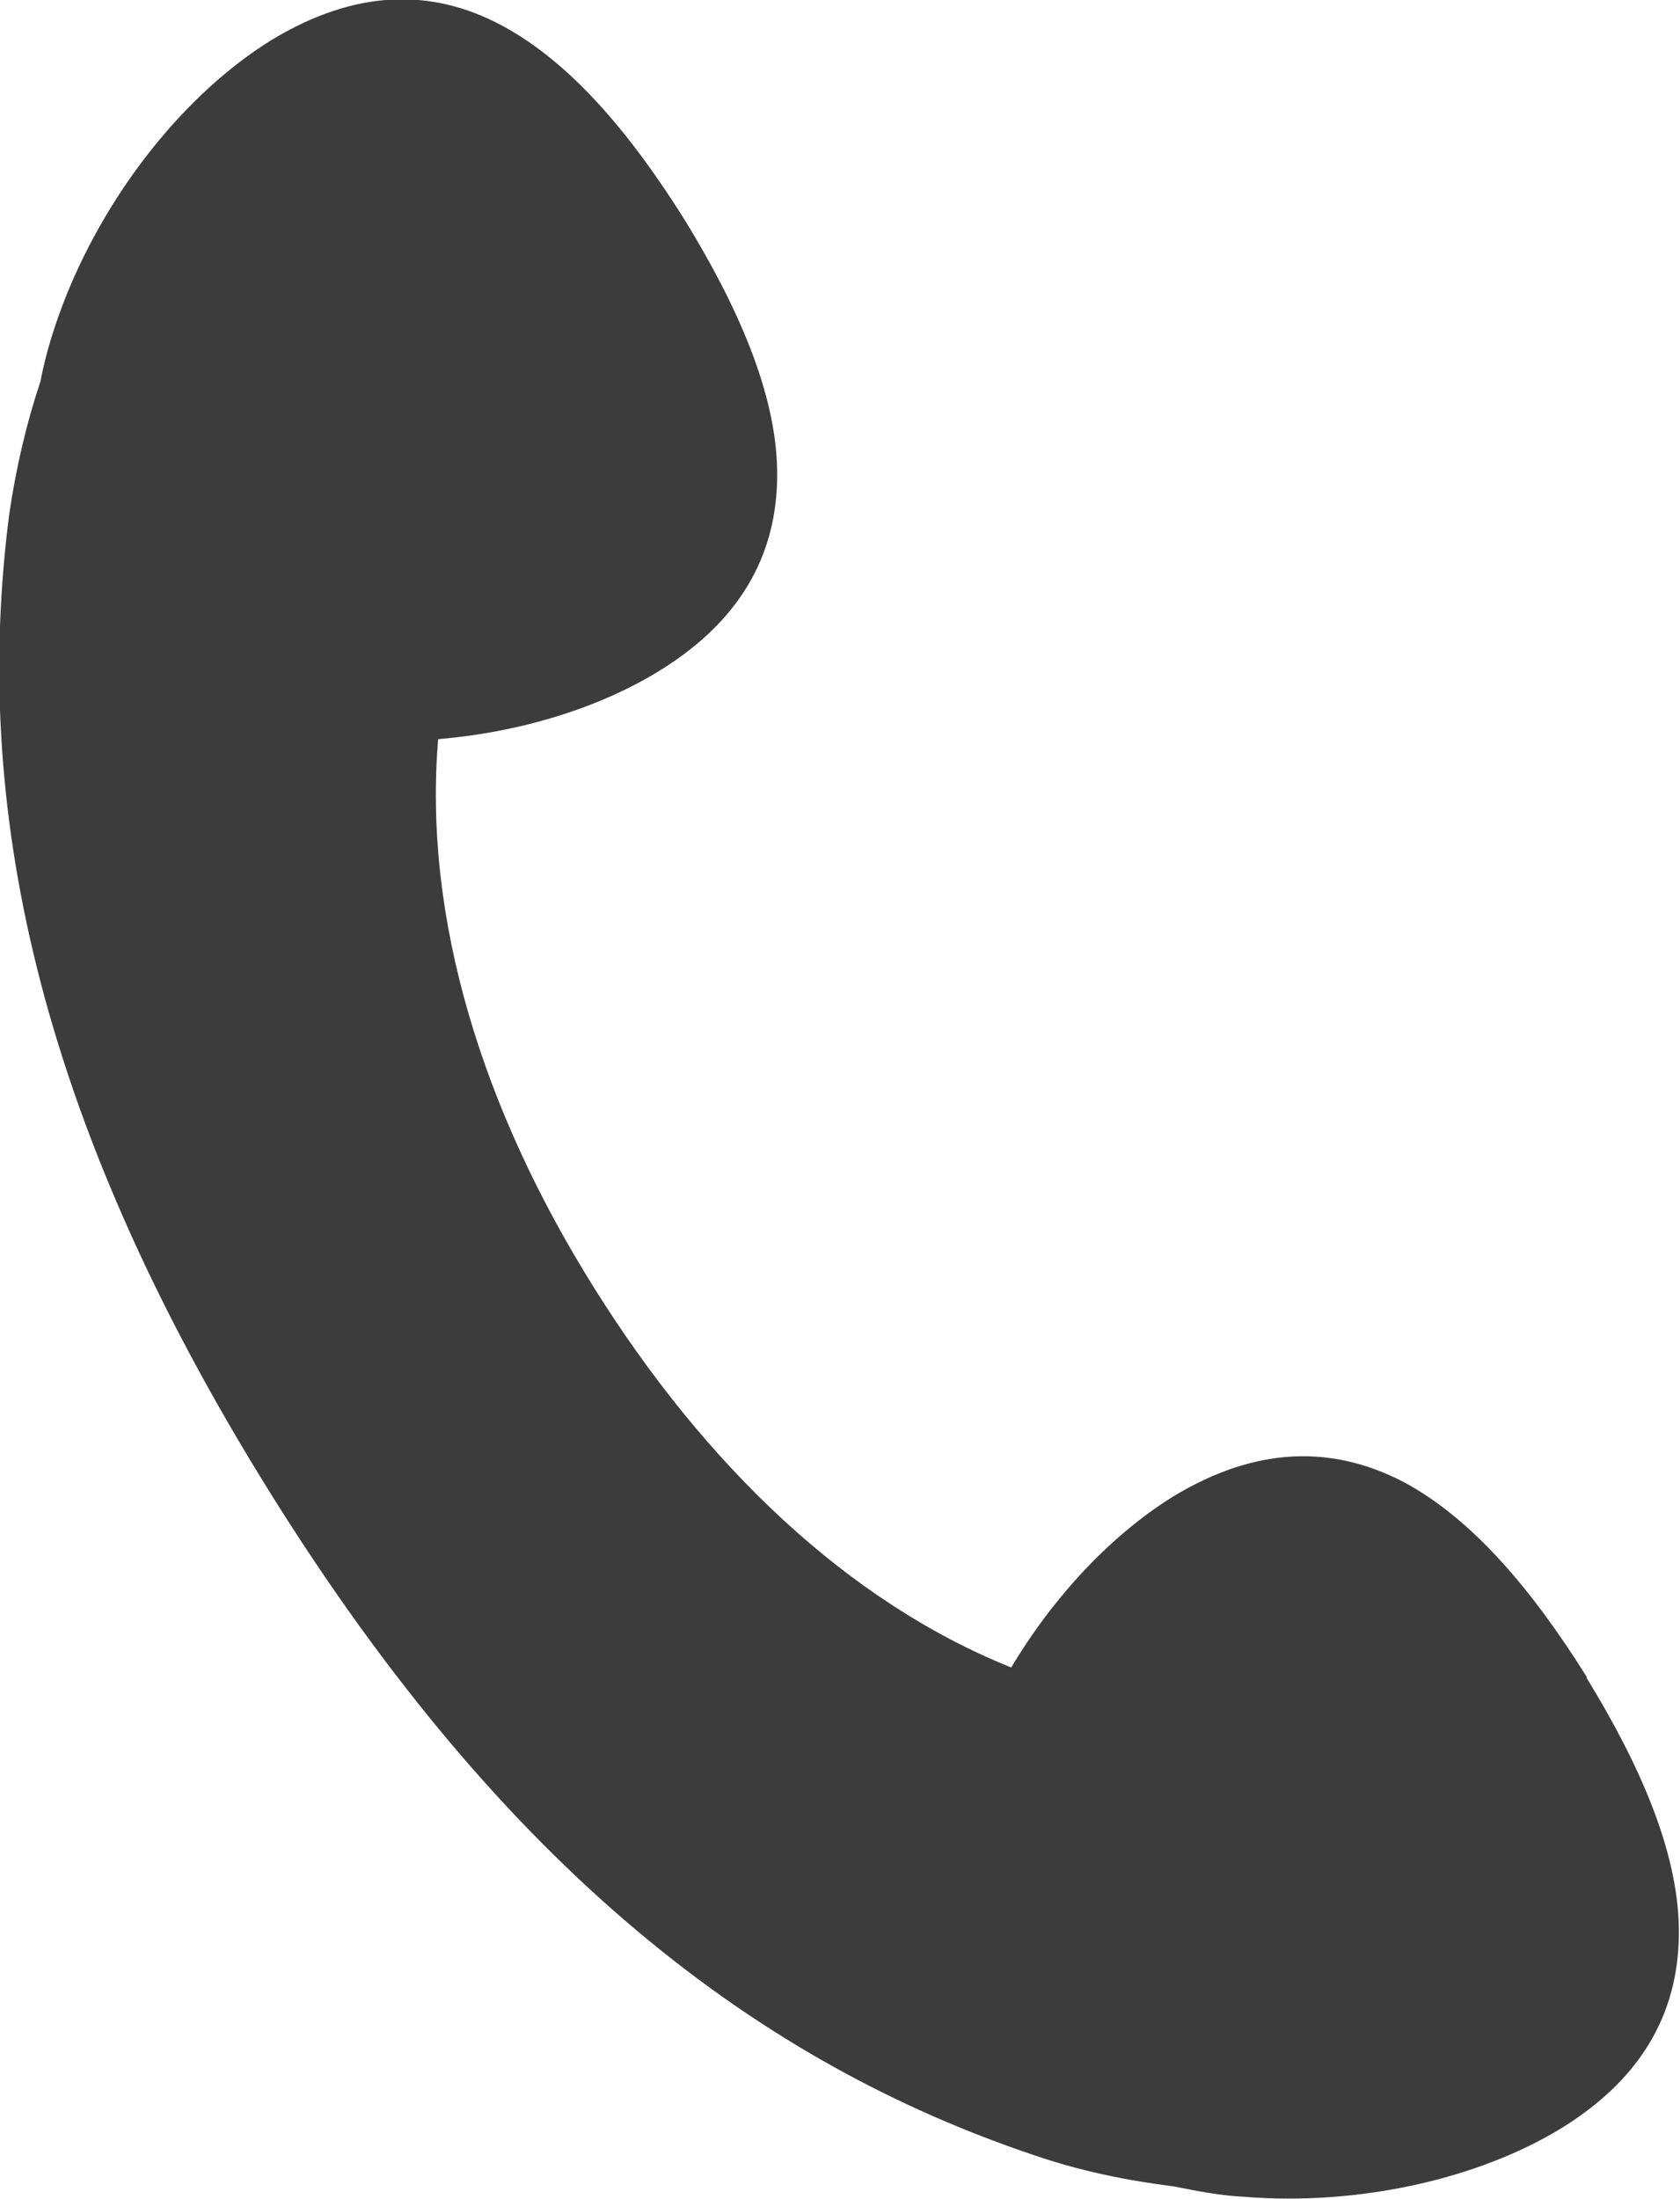 <?xml version="1.0" encoding="UTF-8"?><svg id="_レイヤー_2" xmlns="http://www.w3.org/2000/svg" viewBox="0 0 14.57 19.07"><defs><style>.cls-1{fill:#3c3c3c;}</style></defs><g id="_レイヤー_2-2"><path class="cls-1" d="M13.76,14.54c-.47-.75-.99-1.37-1.59-1.69-.6-.31-1.26-.32-2,.13-.53.33-1.03.86-1.4,1.48-1.42-.57-2.65-1.75-3.61-3.28-.98-1.56-1.49-3.22-1.36-4.77.71-.06,1.4-.27,1.93-.6.74-.46,1.02-1.06,1.01-1.73-.01-.67-.34-1.42-.8-2.17-.47-.75-.99-1.37-1.59-1.69s-1.26-.32-2,.13c-.74.46-1.4,1.29-1.77,2.2-.1.25-.18.5-.23.76-.12.36-.21.74-.27,1.15-.32,2.48.21,5.19,2.26,8.48,2.05,3.29,4.25,4.95,6.63,5.75.41.14.81.22,1.21.27.2.04.4.08.61.09.98.08,2.03-.15,2.76-.6.74-.46,1.02-1.06,1.01-1.73-.01-.67-.34-1.42-.8-2.17Z"/></g></svg>